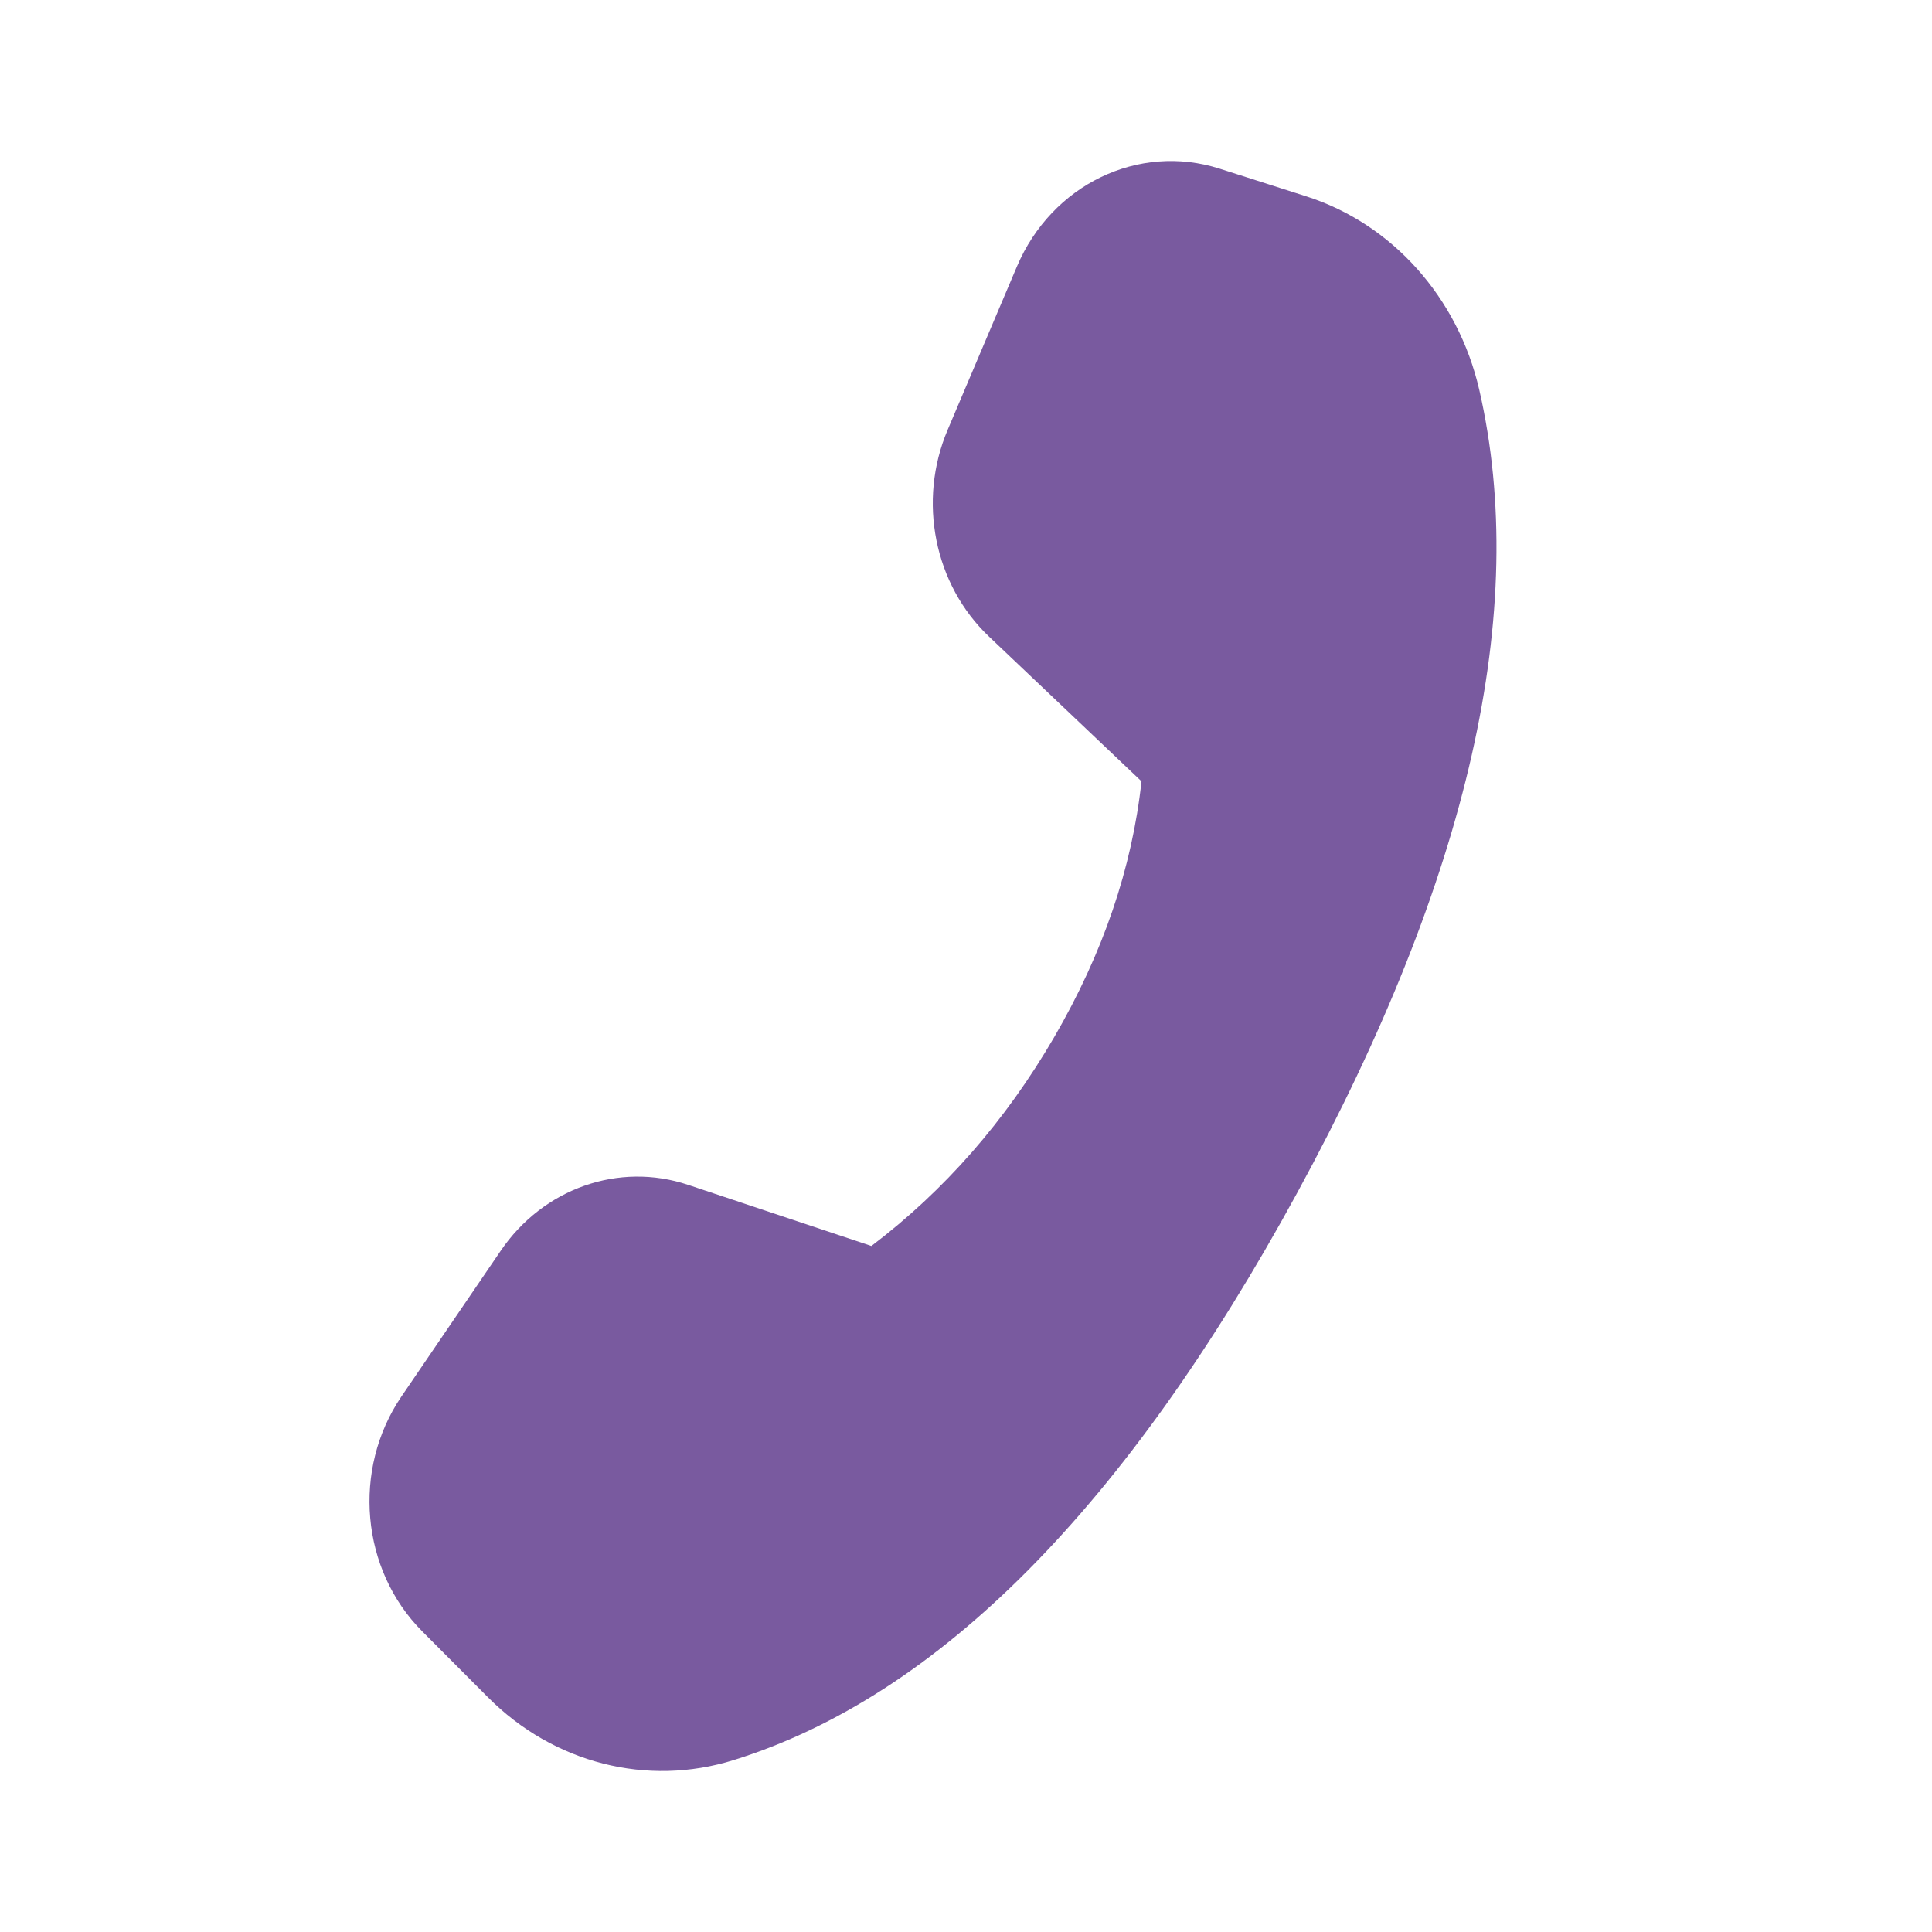 <svg
              xmlns="http://www.w3.org/2000/svg"
              width="24"
              height="24"
              viewBox="0 0 24 24"
              fill="none"
            >
              <path
                d="M16.227 2.439L15.15 2.095C14.142 1.773 13.064 2.294 12.632 3.312L11.772 5.34C11.397 6.223 11.605 7.262 12.286 7.908L14.18 9.706C14.063 10.782 13.702 11.841 13.096 12.883C12.489 13.926 11.732 14.79 10.825 15.478L8.549 14.719C7.687 14.431 6.748 14.762 6.219 15.539L4.986 17.349C4.372 18.253 4.482 19.499 5.245 20.265L6.063 21.086C6.877 21.903 8.039 22.2 9.115 21.864C11.654 21.072 13.988 18.721 16.118 14.811C18.251 10.895 19.003 7.572 18.376 4.843C18.112 3.695 17.294 2.78 16.227 2.439Z"
                fill="#795A9F"
              /></svg>